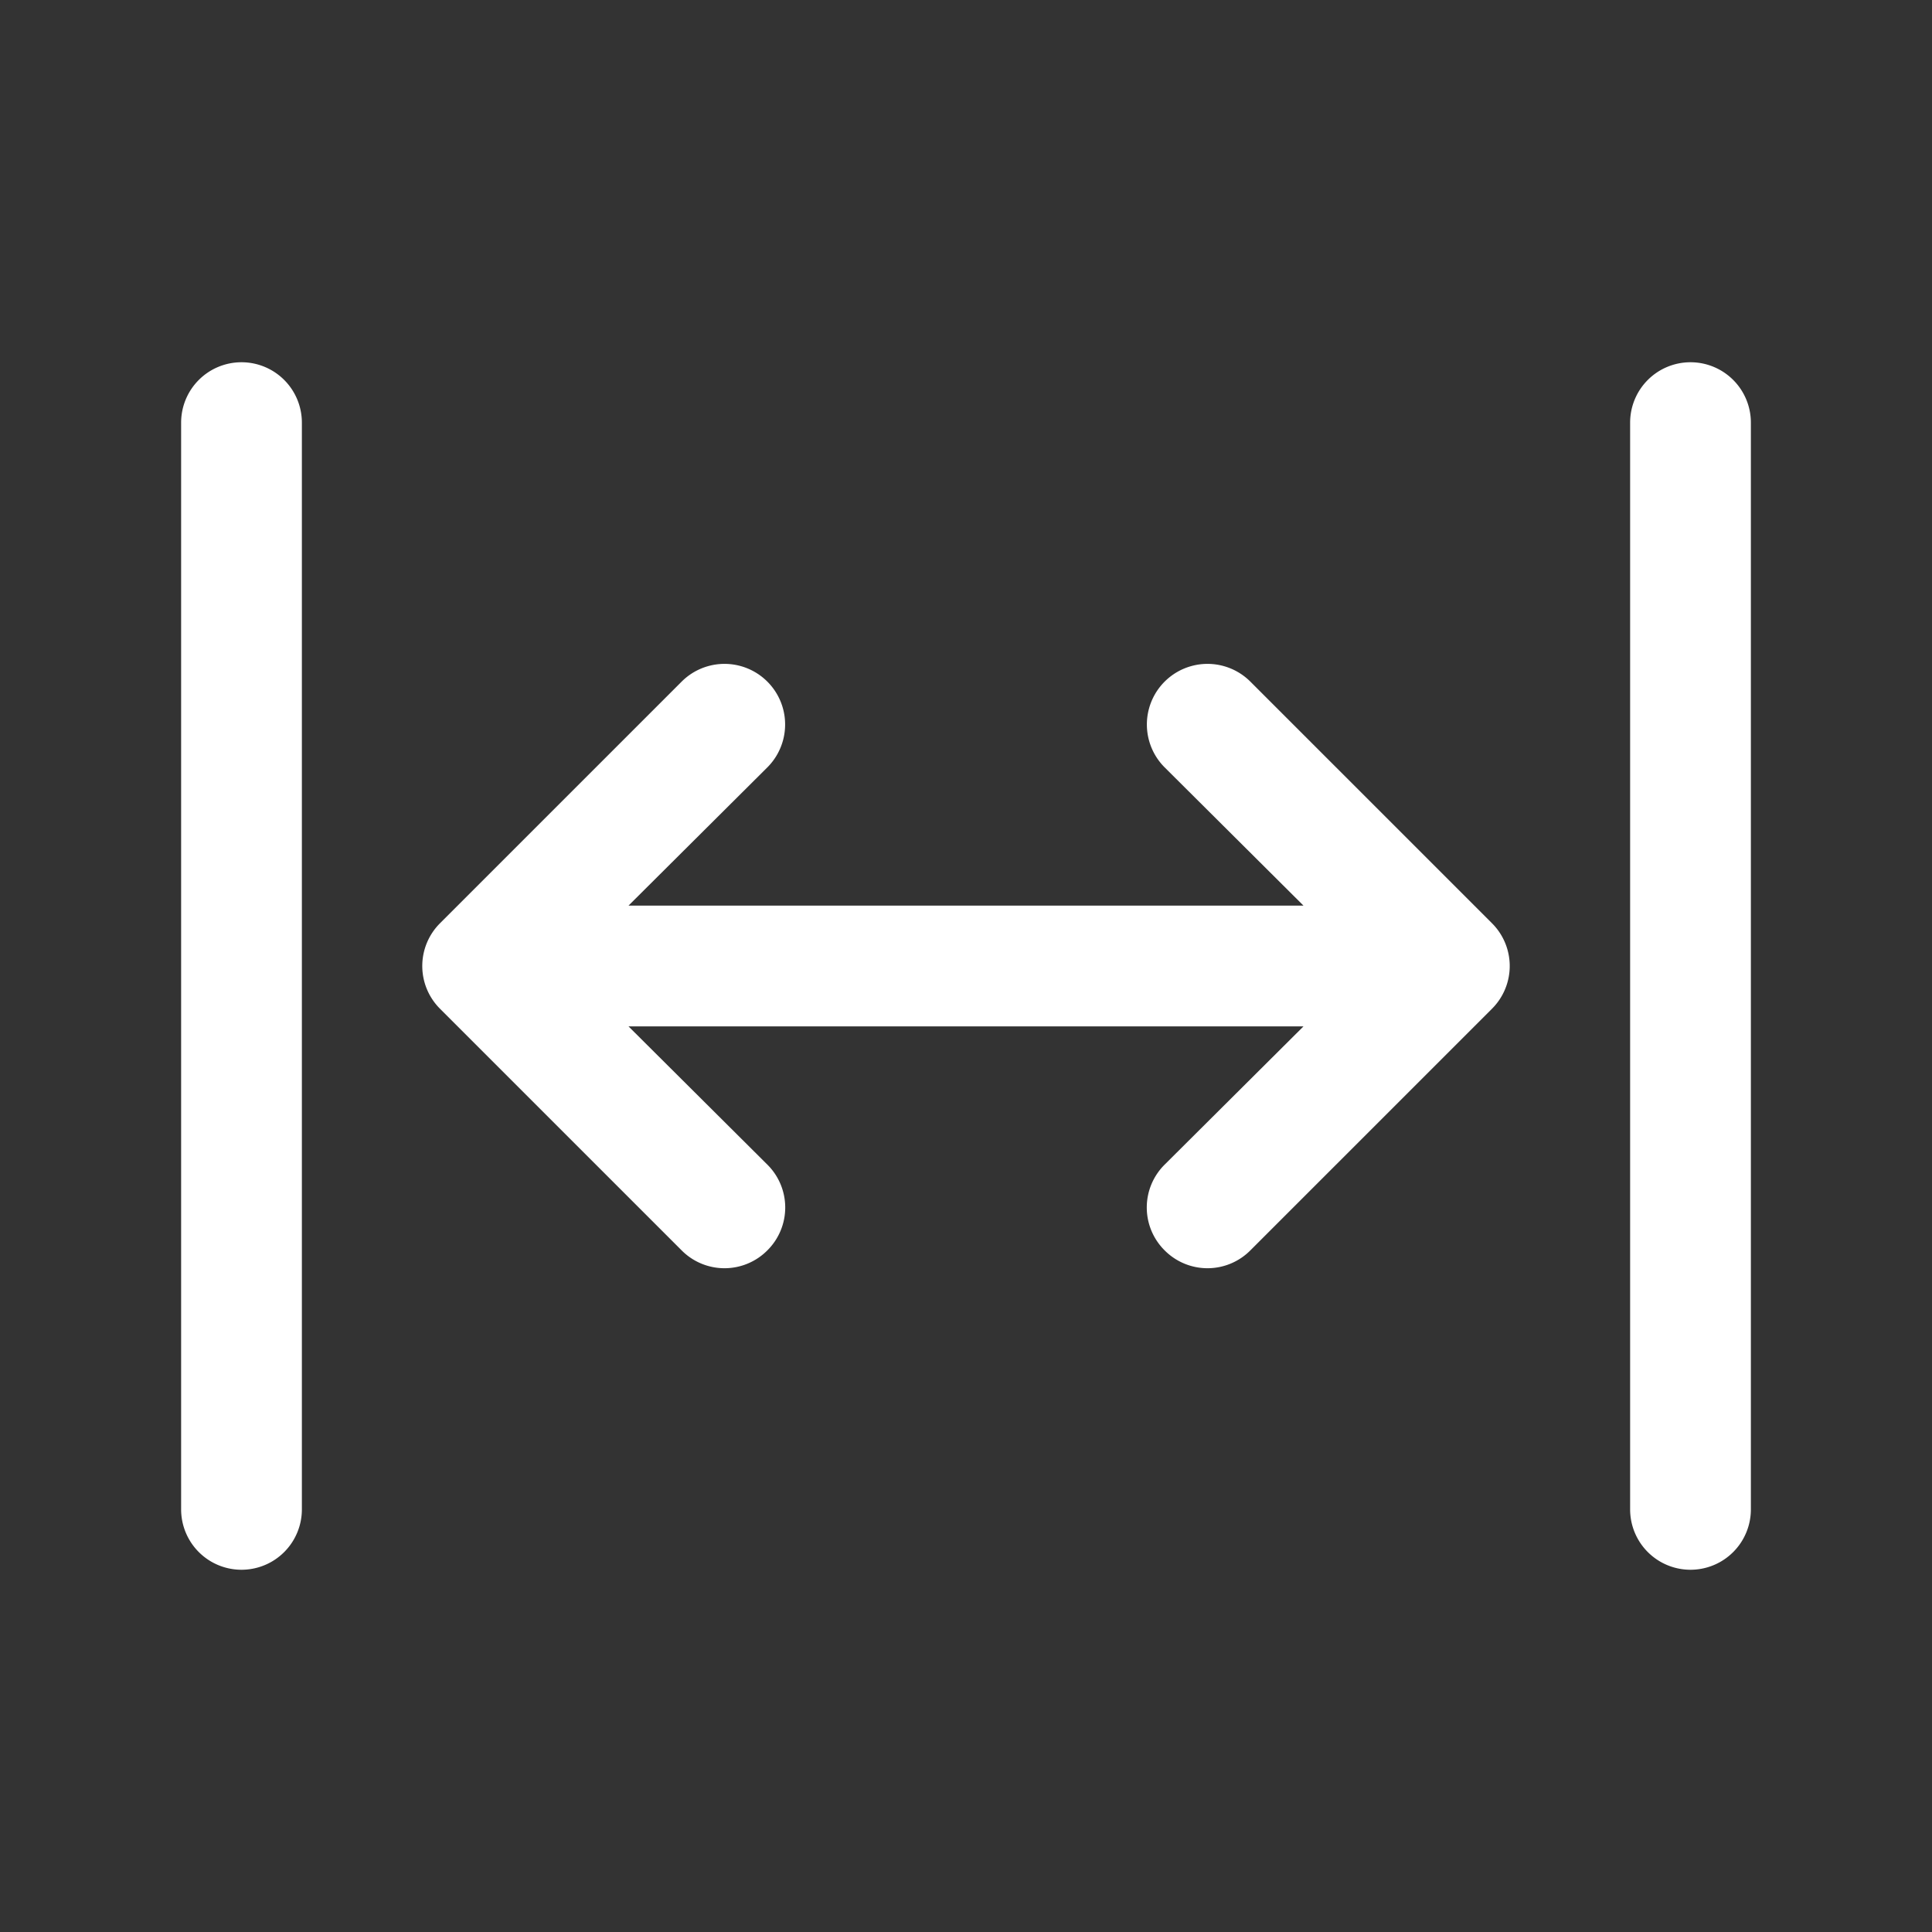 <svg xmlns="http://www.w3.org/2000/svg" version="1.1" xmlns:xlink="http://www.w3.org/1999/xlink" xmlns:svgjs="http://svgjs.com/svgjs" width="512" height="512" x="0" y="0" viewBox="0 0 32 32" style="enable-background:new 0 0 512 512" xml:space="preserve" class=""><rect x="0" y="0" width="32" height="32" fill="#333333" stroke="none"/><g><path d="M20.71 11.29a1 1 0 0 0-1.42 1.42l2.3 2.29H10.41l2.3-2.29a1 1 0 0 0-1.42-1.42l-4 4a1 1 0 0 0 0 1.42l4 4a1 1 0 0 0 1.42 0 1 1 0 0 0 0-1.42L10.41 17h11.18l-2.3 2.29a1 1 0 0 0 0 1.42 1 1 0 0 0 1.42 0l4-4a1 1 0 0 0 0-1.42zM28 6a1 1 0 0 0-1 1v18a1 1 0 0 0 2 0V7a1 1 0 0 0-1-1zM4 6a1 1 0 0 0-1 1v18a1 1 0 0 0 2 0V7a1 1 0 0 0-1-1z" fill="#ffffff" data-original="#000000" opacity="1"></path></g></svg>